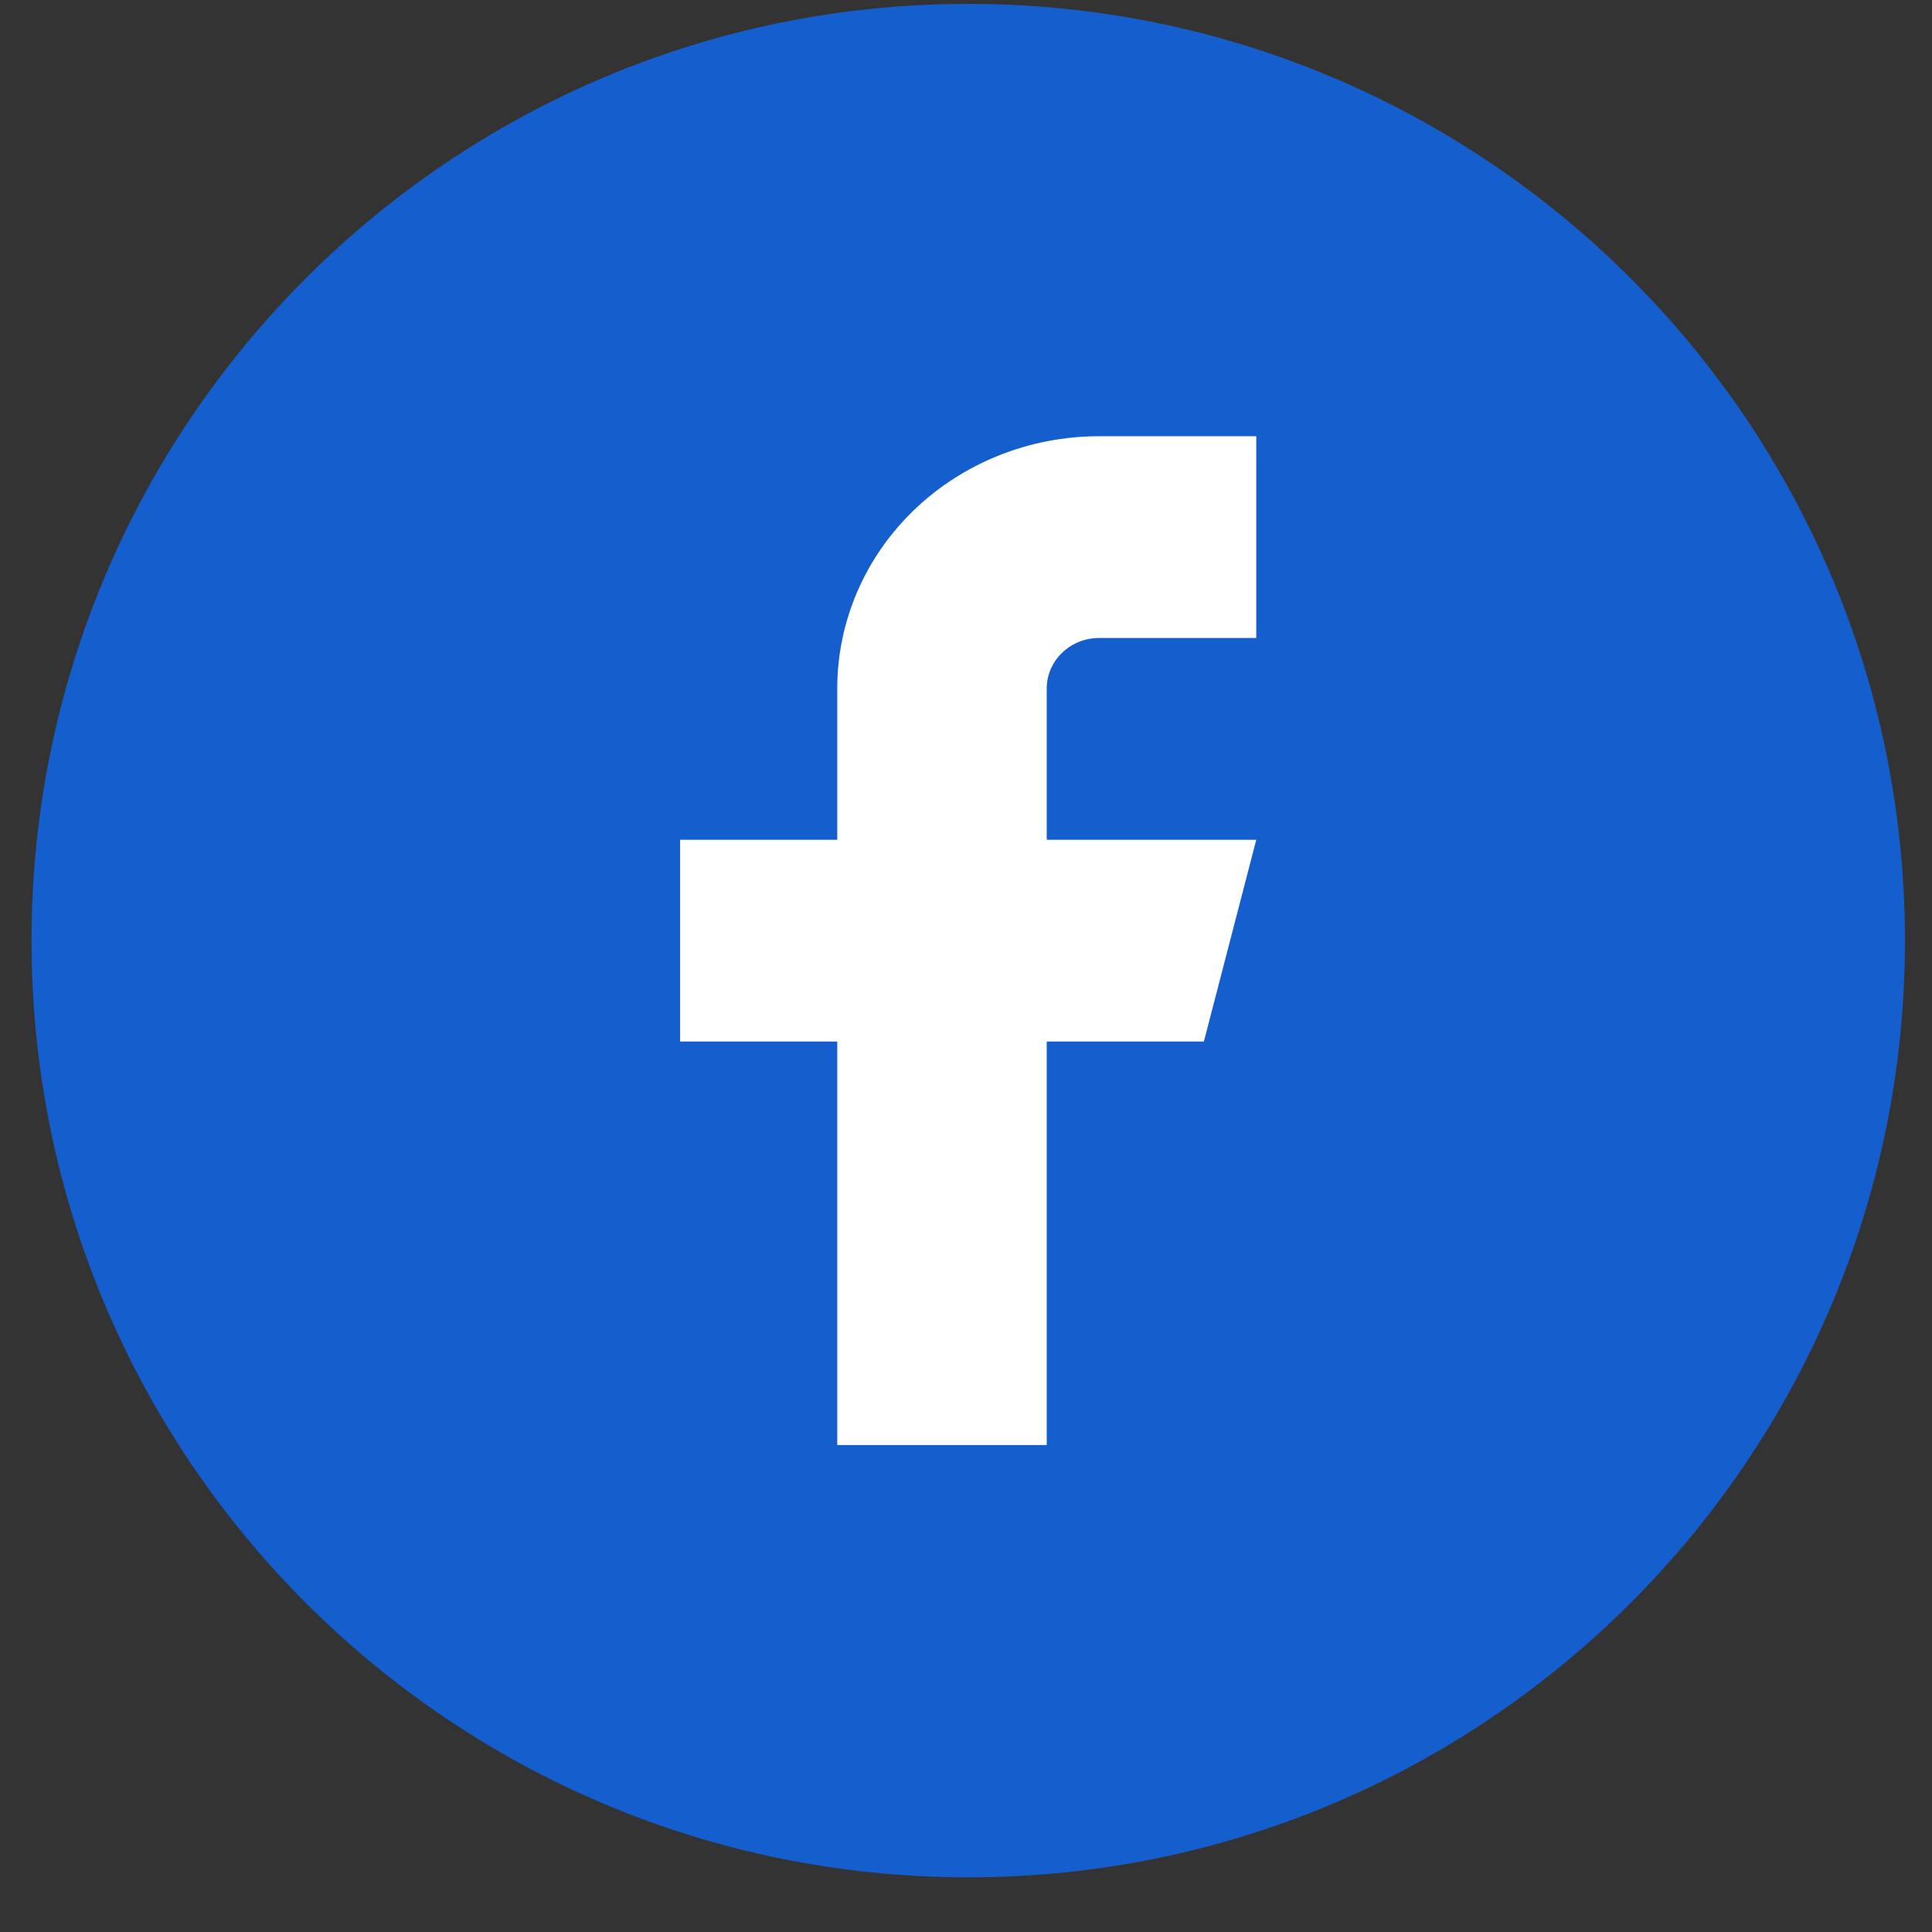 <svg width="33" height="33" viewBox="0 0 33 33" fill="none" xmlns="http://www.w3.org/2000/svg">
<rect x="0" y="0" width="33" height="33" fill="#333333" stroke="none"/>
<g clip-path="url(#clip0_55_5612)">
<path d="M16.538 32.066C25.375 32.066 32.538 24.903 32.538 16.066C32.538 7.23 25.375 0.066 16.538 0.066C7.702 0.066 0.538 7.23 0.538 16.066C0.538 24.903 7.702 32.066 16.538 32.066Z" fill="#145ECD"/>
<path d="M21.458 7.451H18.774C17.588 7.451 16.45 7.905 15.611 8.713C14.772 9.521 14.301 10.616 14.301 11.759V14.344H11.617V17.79H14.301V24.682H17.879V17.79H20.563L21.458 14.344H17.879V11.759C17.879 11.53 17.974 11.311 18.141 11.15C18.309 10.988 18.537 10.897 18.774 10.897H21.458V7.451Z" fill="white"/>
</g>
<defs>
<clipPath id="clip0_55_5612">
<rect width="32" height="32" fill="white" transform="translate(0.538 0.066)"/>
</clipPath>
</defs>
</svg>
